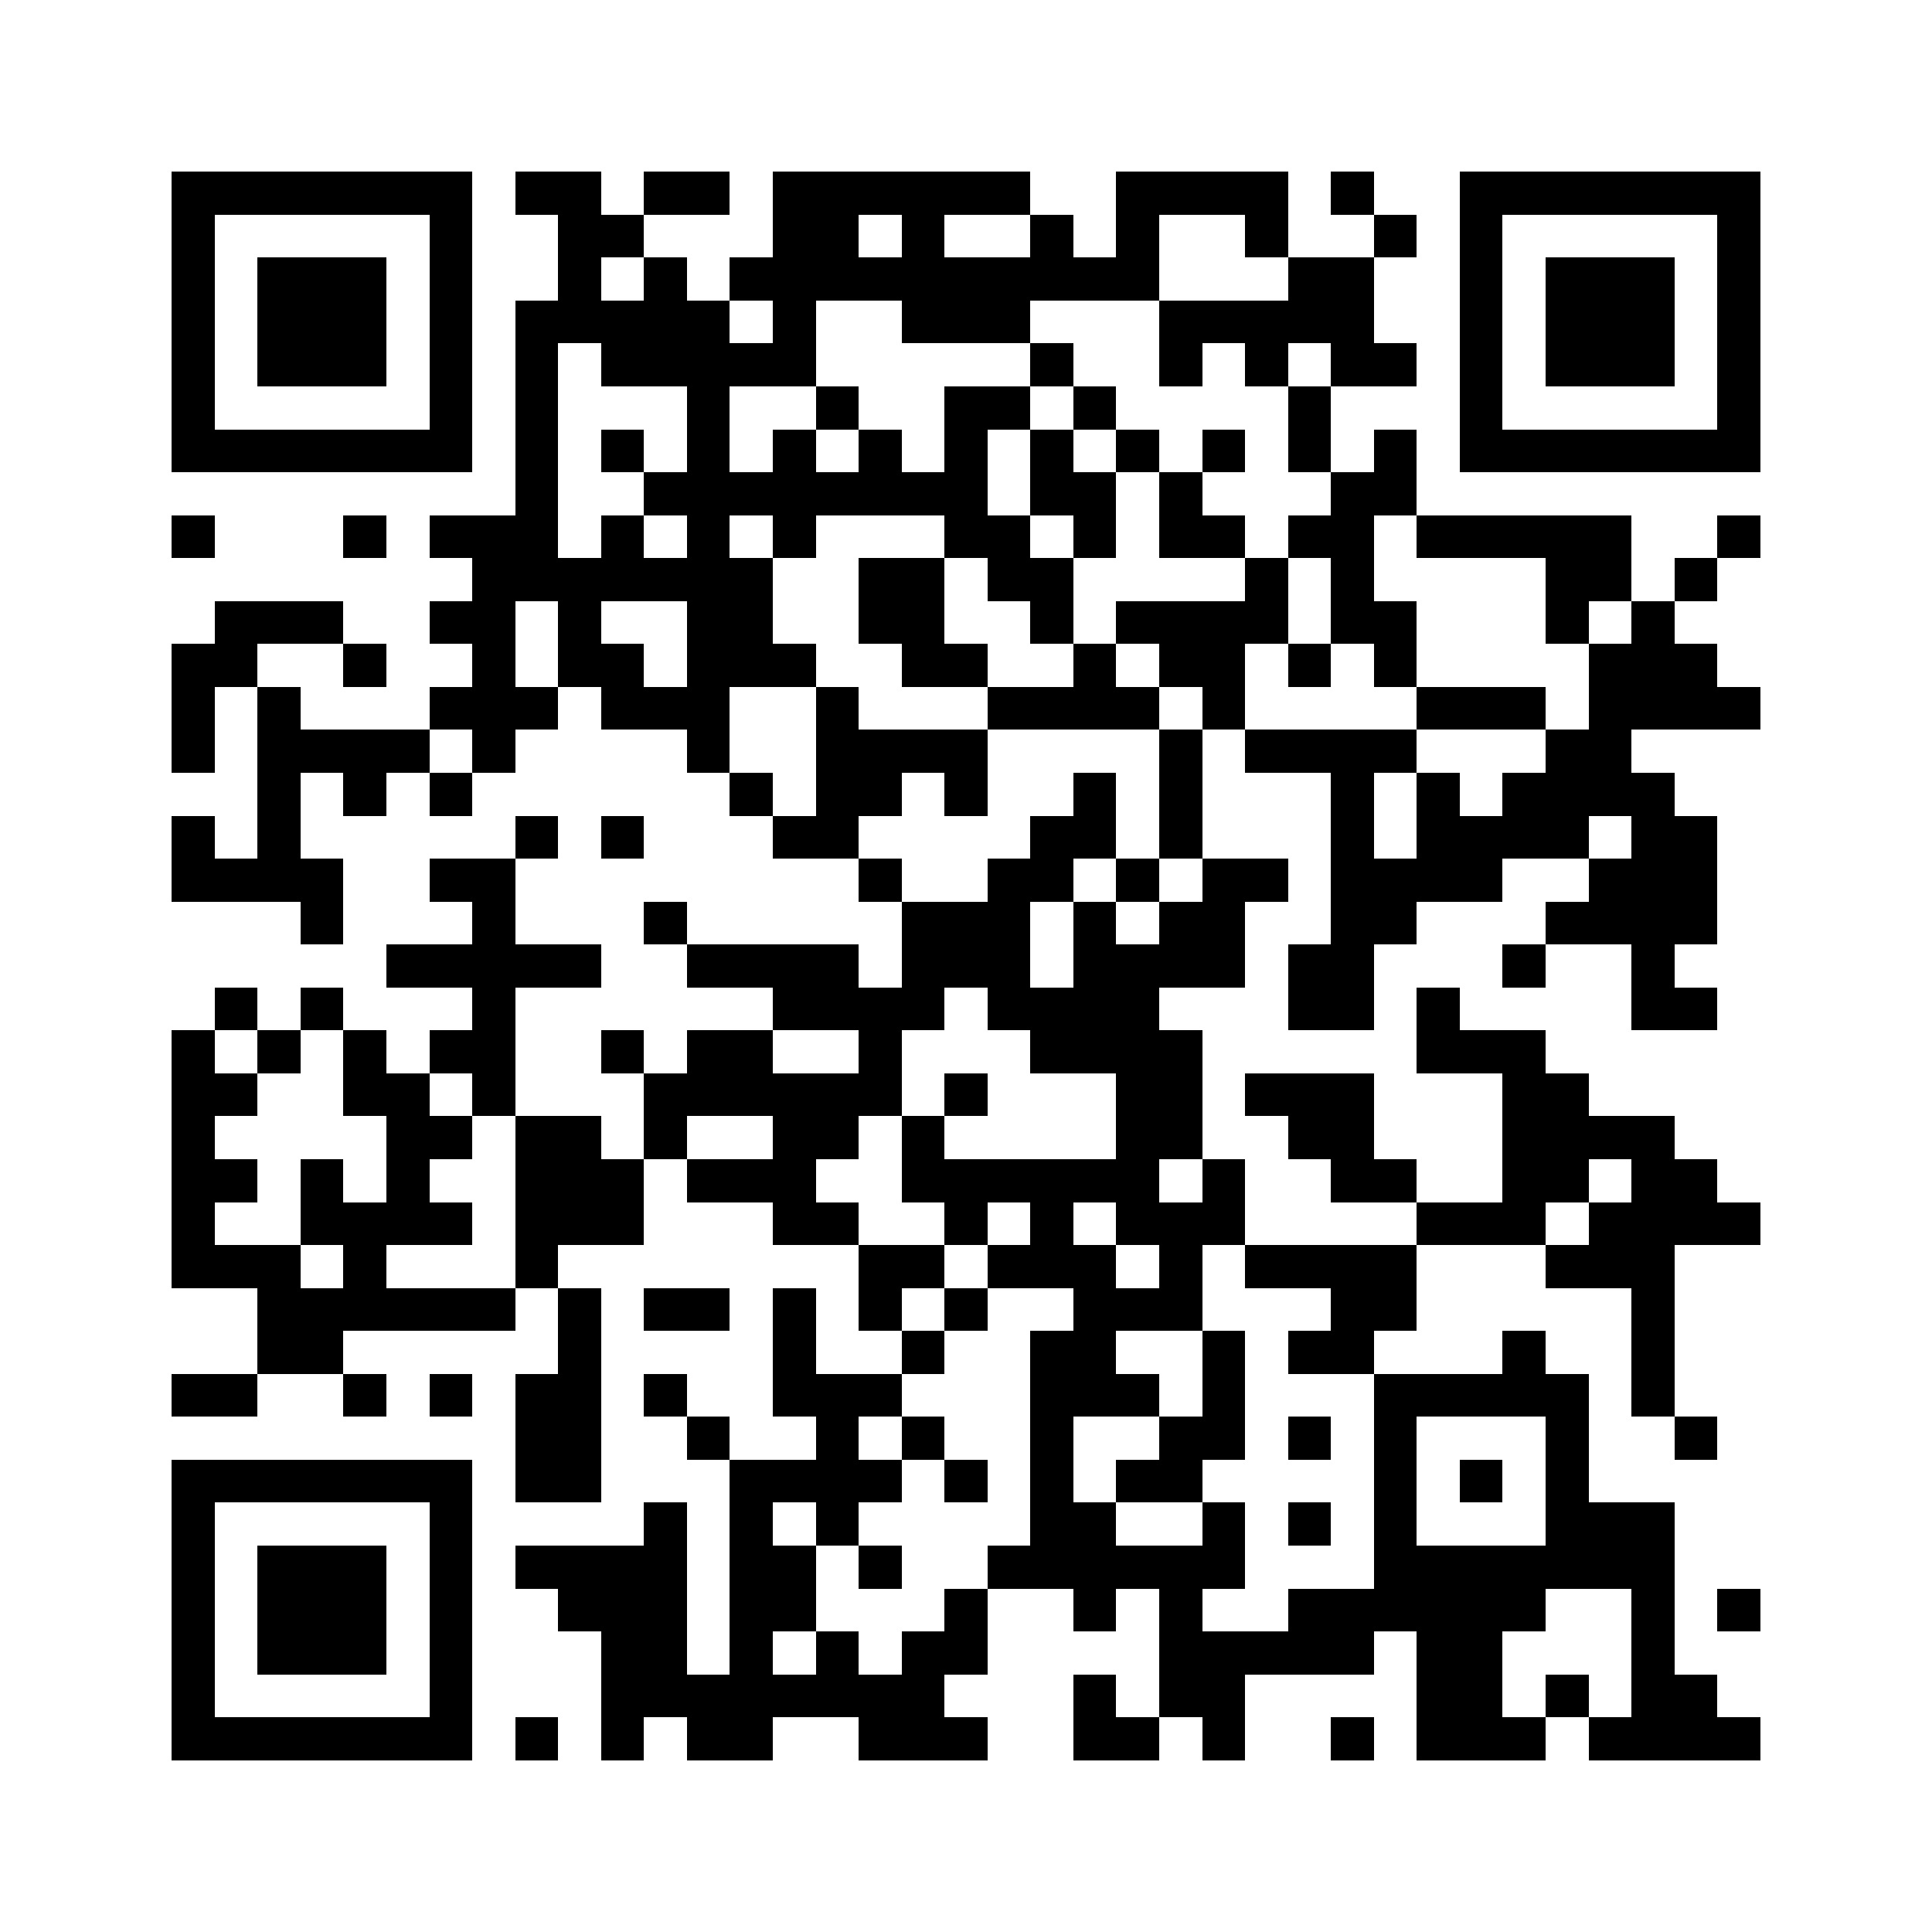 <?xml version="1.0" encoding="UTF-8"?> <svg xmlns="http://www.w3.org/2000/svg" viewBox="0 0 45 45" shape-rendering="crispEdges"><path fill="#ffffff" d="M0 0h45v45H0z"></path><path stroke="#000000" d="M4 4.5h7m1 0h2m1 0h2m1 0h6m2 0h4m1 0h1m2 0h7M4 5.5h1m5 0h1m2 0h2m3 0h2m1 0h1m2 0h1m1 0h1m2 0h1m2 0h1m1 0h1m5 0h1M4 6.5h1m1 0h3m1 0h1m2 0h1m1 0h1m1 0h10m3 0h2m2 0h1m1 0h3m1 0h1M4 7.5h1m1 0h3m1 0h1m1 0h5m1 0h1m2 0h3m3 0h5m2 0h1m1 0h3m1 0h1M4 8.5h1m1 0h3m1 0h1m1 0h1m1 0h5m5 0h1m2 0h1m1 0h1m1 0h2m1 0h1m1 0h3m1 0h1M4 9.5h1m5 0h1m1 0h1m3 0h1m2 0h1m2 0h2m1 0h1m4 0h1m3 0h1m5 0h1M4 10.5h7m1 0h1m1 0h1m1 0h1m1 0h1m1 0h1m1 0h1m1 0h1m1 0h1m1 0h1m1 0h1m1 0h1m1 0h7M12 11.5h1m2 0h8m1 0h2m1 0h1m3 0h2M4 12.5h1m3 0h1m1 0h3m1 0h1m1 0h1m1 0h1m3 0h2m1 0h1m1 0h2m1 0h2m1 0h5m2 0h1M11 13.5h7m2 0h2m1 0h2m4 0h1m1 0h1m4 0h2m1 0h1M5 14.5h3m2 0h2m1 0h1m2 0h2m2 0h2m2 0h1m1 0h4m1 0h2m3 0h1m1 0h1M4 15.5h2m2 0h1m2 0h1m1 0h2m1 0h3m2 0h2m2 0h1m1 0h2m1 0h1m1 0h1m4 0h3M4 16.5h1m1 0h1m3 0h3m1 0h3m2 0h1m3 0h4m1 0h1m4 0h3m1 0h4M4 17.5h1m1 0h4m1 0h1m4 0h1m2 0h4m4 0h1m1 0h4m3 0h2M6 18.5h1m1 0h1m1 0h1m6 0h1m1 0h2m1 0h1m2 0h1m1 0h1m3 0h1m1 0h1m1 0h4M4 19.5h1m1 0h1m5 0h1m1 0h1m3 0h2m4 0h2m1 0h1m3 0h1m1 0h4m1 0h2M4 20.5h4m2 0h2m8 0h1m2 0h2m1 0h1m1 0h2m1 0h4m2 0h3M7 21.5h1m3 0h1m3 0h1m5 0h3m1 0h1m1 0h2m2 0h2m3 0h4M9 22.5h5m2 0h4m1 0h3m1 0h4m1 0h2m3 0h1m2 0h1M5 23.5h1m1 0h1m3 0h1m6 0h4m1 0h4m3 0h2m1 0h1m4 0h2M4 24.5h1m1 0h1m1 0h1m1 0h2m2 0h1m1 0h2m2 0h1m3 0h4m5 0h3M4 25.5h2m2 0h2m1 0h1m3 0h6m1 0h1m3 0h2m1 0h3m3 0h2M4 26.5h1m4 0h2m1 0h2m1 0h1m2 0h2m1 0h1m4 0h2m2 0h2m3 0h4M4 27.5h2m1 0h1m1 0h1m2 0h3m1 0h3m2 0h6m1 0h1m2 0h2m2 0h2m1 0h2M4 28.5h1m2 0h4m1 0h3m3 0h2m2 0h1m1 0h1m1 0h3m4 0h3m1 0h4M4 29.5h3m1 0h1m3 0h1m7 0h2m1 0h3m1 0h1m1 0h4m3 0h3M6 30.5h6m1 0h1m1 0h2m1 0h1m1 0h1m1 0h1m2 0h3m3 0h2m5 0h1M6 31.5h2m5 0h1m4 0h1m2 0h1m2 0h2m2 0h1m1 0h2m3 0h1m2 0h1M4 32.5h2m2 0h1m1 0h1m1 0h2m1 0h1m2 0h3m3 0h3m1 0h1m3 0h5m1 0h1M12 33.5h2m2 0h1m2 0h1m1 0h1m2 0h1m2 0h2m1 0h1m1 0h1m3 0h1m2 0h1M4 34.5h7m1 0h2m3 0h4m1 0h1m1 0h1m1 0h2m4 0h1m1 0h1m1 0h1M4 35.5h1m5 0h1m4 0h1m1 0h1m1 0h1m4 0h2m2 0h1m1 0h1m1 0h1m3 0h3M4 36.5h1m1 0h3m1 0h1m1 0h4m1 0h2m1 0h1m2 0h6m3 0h7M4 37.5h1m1 0h3m1 0h1m2 0h3m1 0h2m3 0h1m2 0h1m1 0h1m2 0h6m2 0h1m1 0h1M4 38.5h1m1 0h3m1 0h1m3 0h2m1 0h1m1 0h1m1 0h2m4 0h5m1 0h2m3 0h1M4 39.5h1m5 0h1m3 0h8m3 0h1m1 0h2m4 0h2m1 0h1m1 0h2M4 40.5h7m1 0h1m1 0h1m1 0h2m2 0h3m2 0h2m1 0h1m2 0h1m1 0h3m1 0h4"></path></svg> 